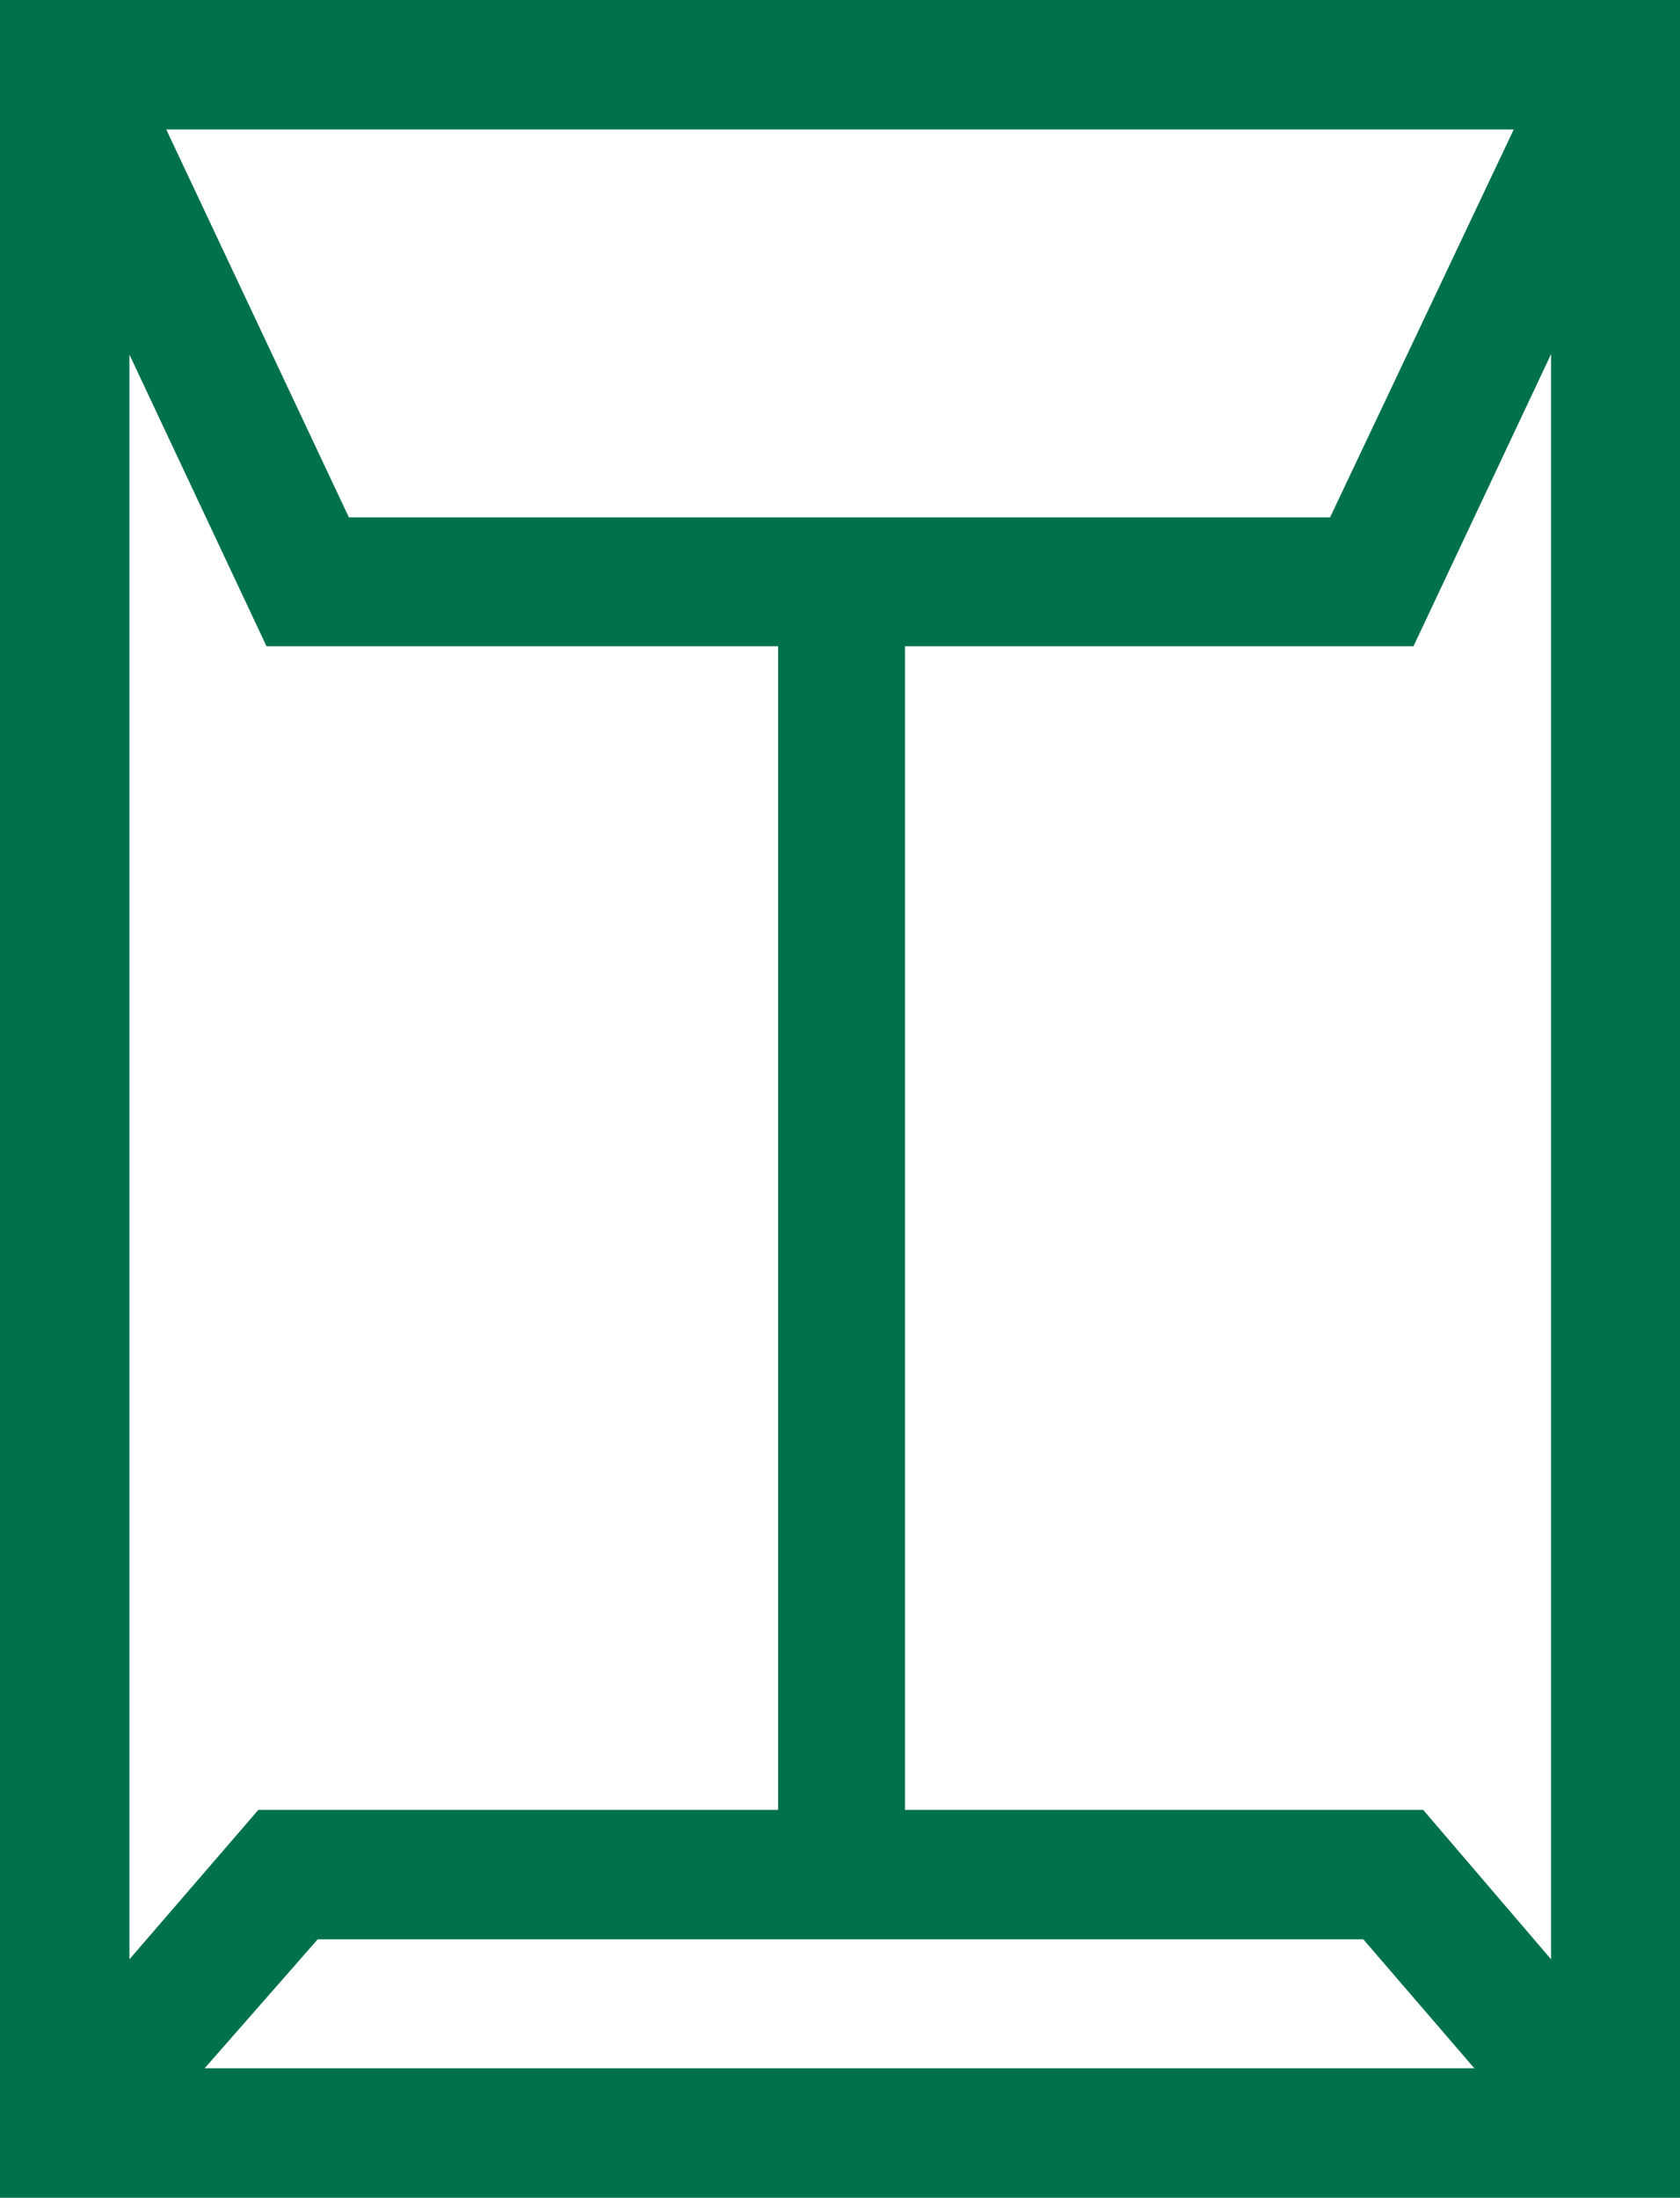 <svg id="Laag_1" data-name="Laag 1" xmlns="http://www.w3.org/2000/svg" viewBox="0 0 32.84 42.95"><defs><style>.cls-1{fill:#00714d;}</style></defs><path id="envelope" class="cls-1" d="M0,0V43H32.84V0ZM6.82,10.11,3.25,2.53H29.59L26,10.11H6.82ZM5.21,12.63h10V35.37H5.05L2.53,38.29V6.93Zm1,25.27H26.65l2.17,2.52H4Zm21.61-2.53H17.69V12.63h9.94l2.69-5.71V38.29Z"/></svg>